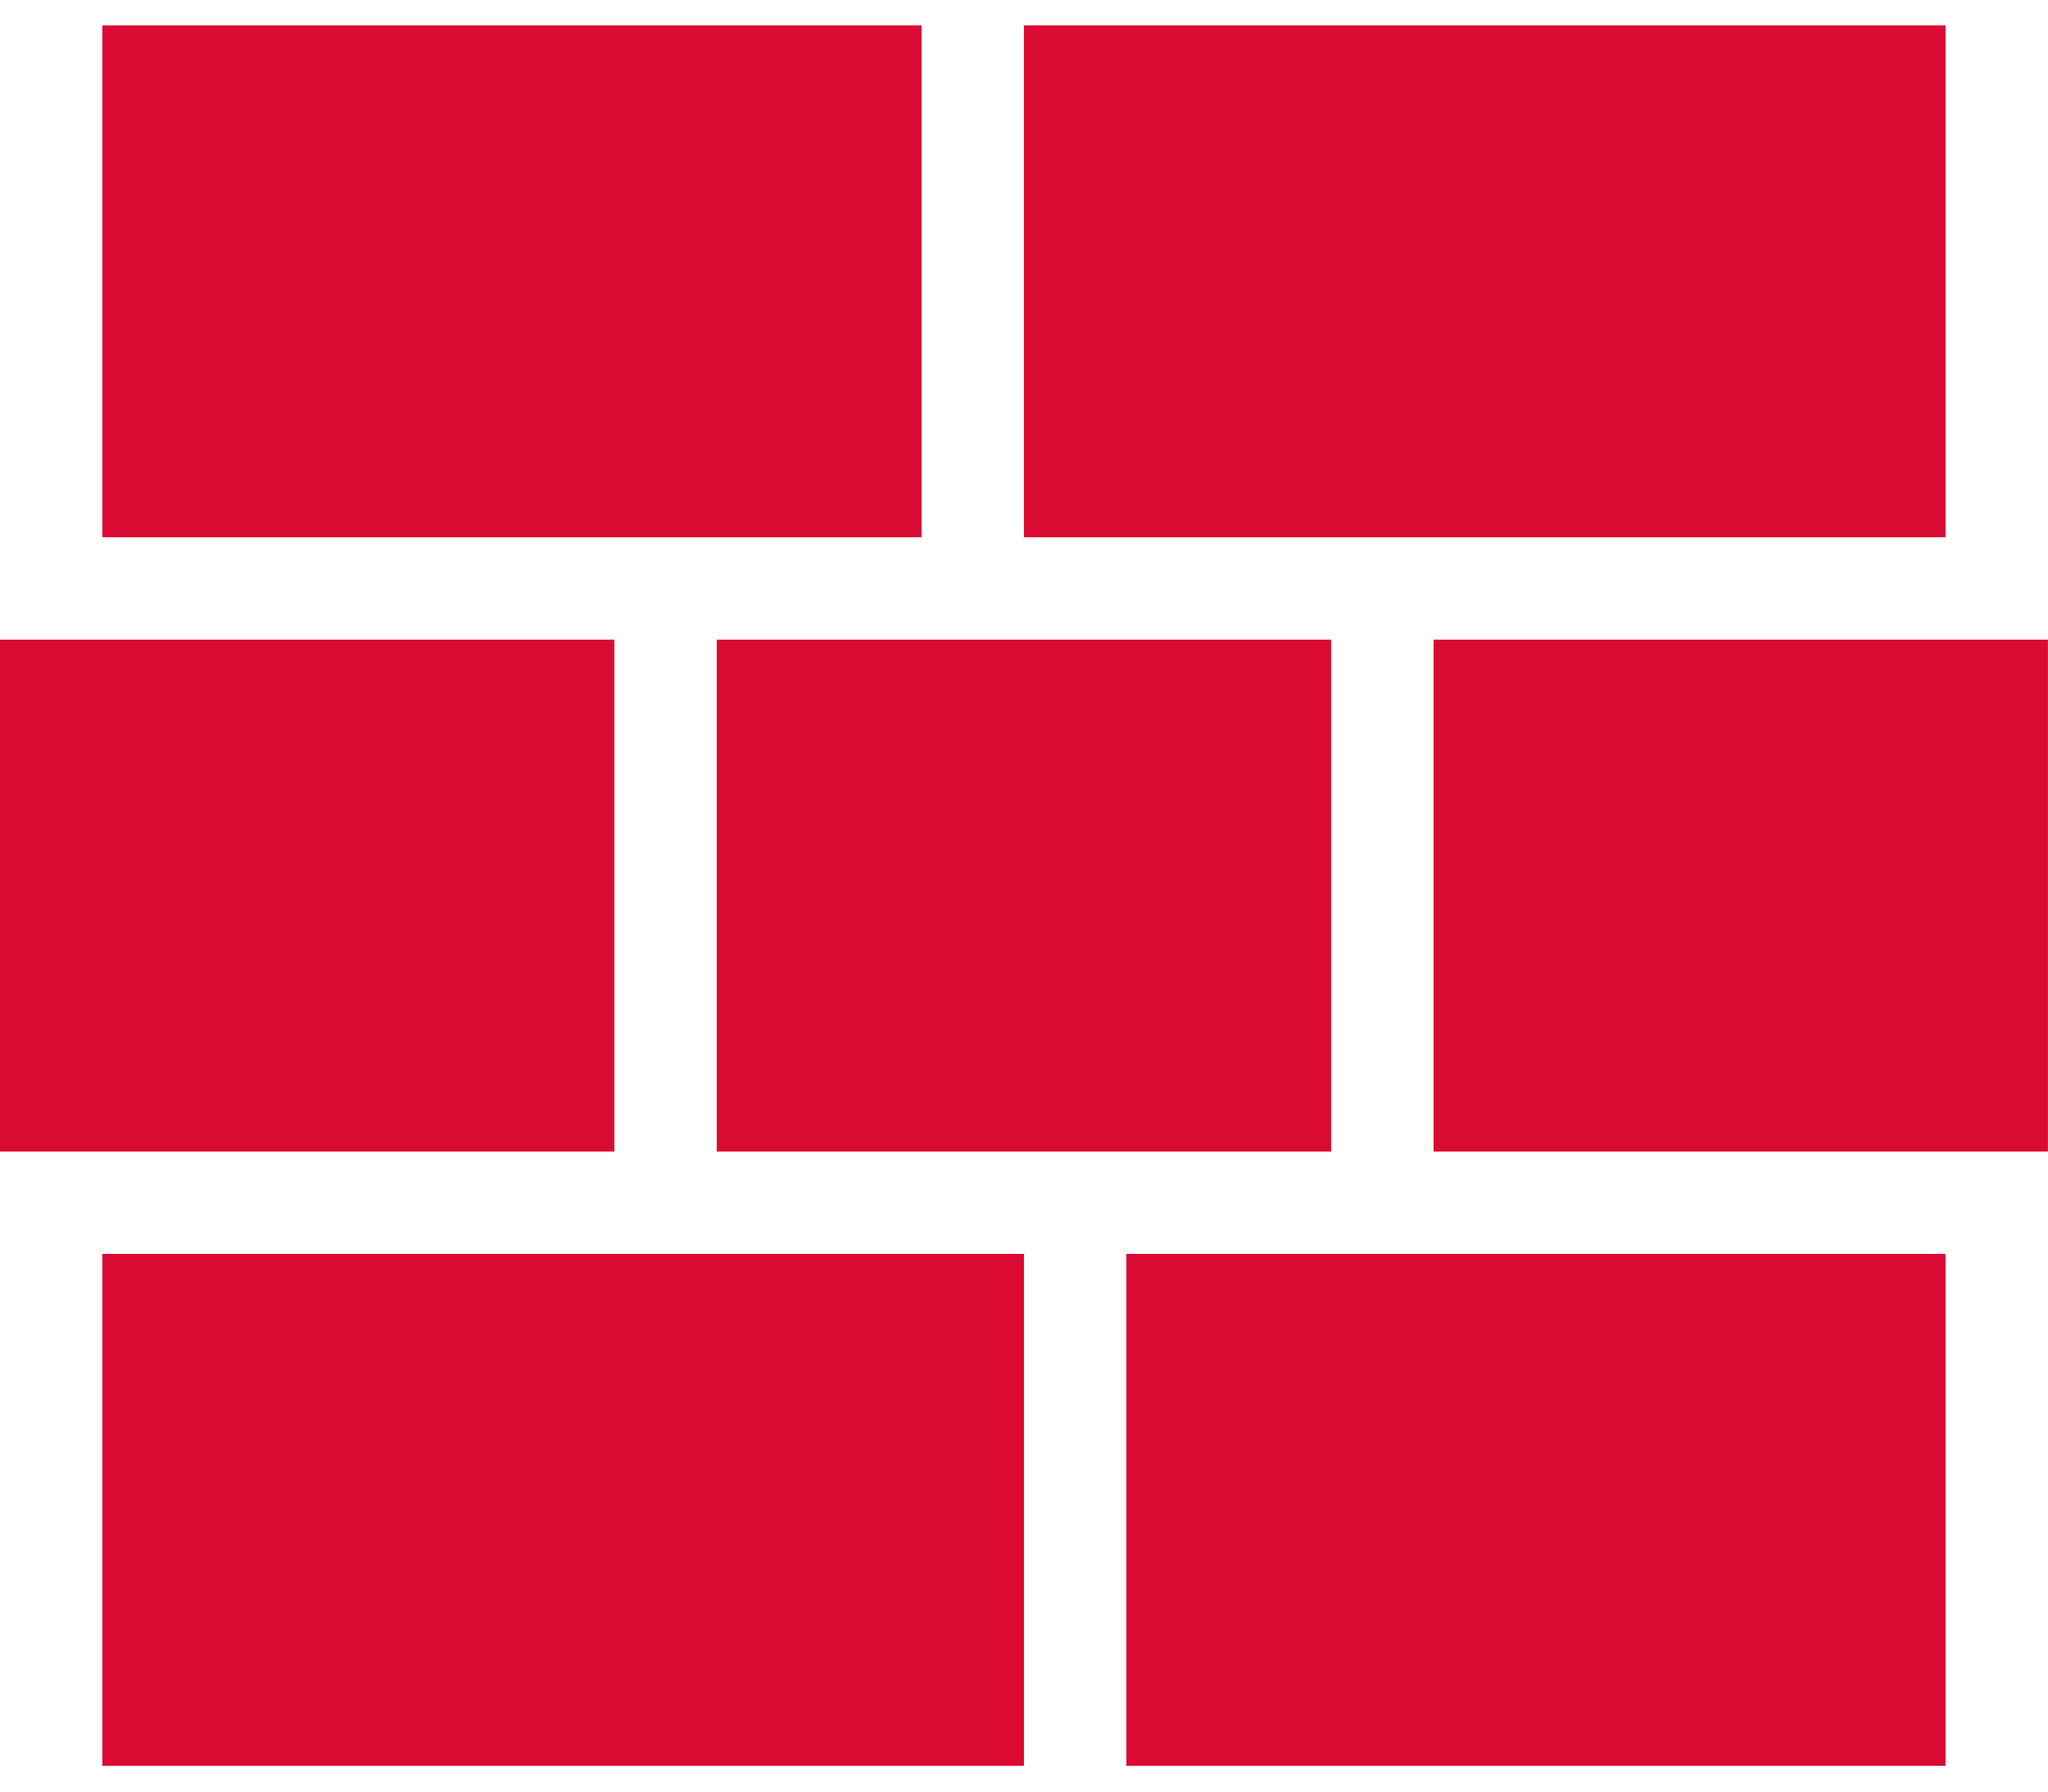 <svg xmlns="http://www.w3.org/2000/svg" width="40" height="35" viewBox="0 0 40 35" fill="none"><path d="M1.999 24.496H19.999V34.496H1.999V24.496ZM-0.001 12.496H11.999V22.496H-0.001V12.496ZM13.999 12.496H25.999V22.496H13.999V12.496ZM27.999 12.496H39.999V22.496H27.999V12.496ZM21.999 24.496H37.999V34.496H21.999V24.496ZM1.999 0.496H17.999V10.496H1.999V0.496ZM19.999 0.496H37.999V10.496H19.999V0.496Z" fill="#DB0A32"></path></svg>